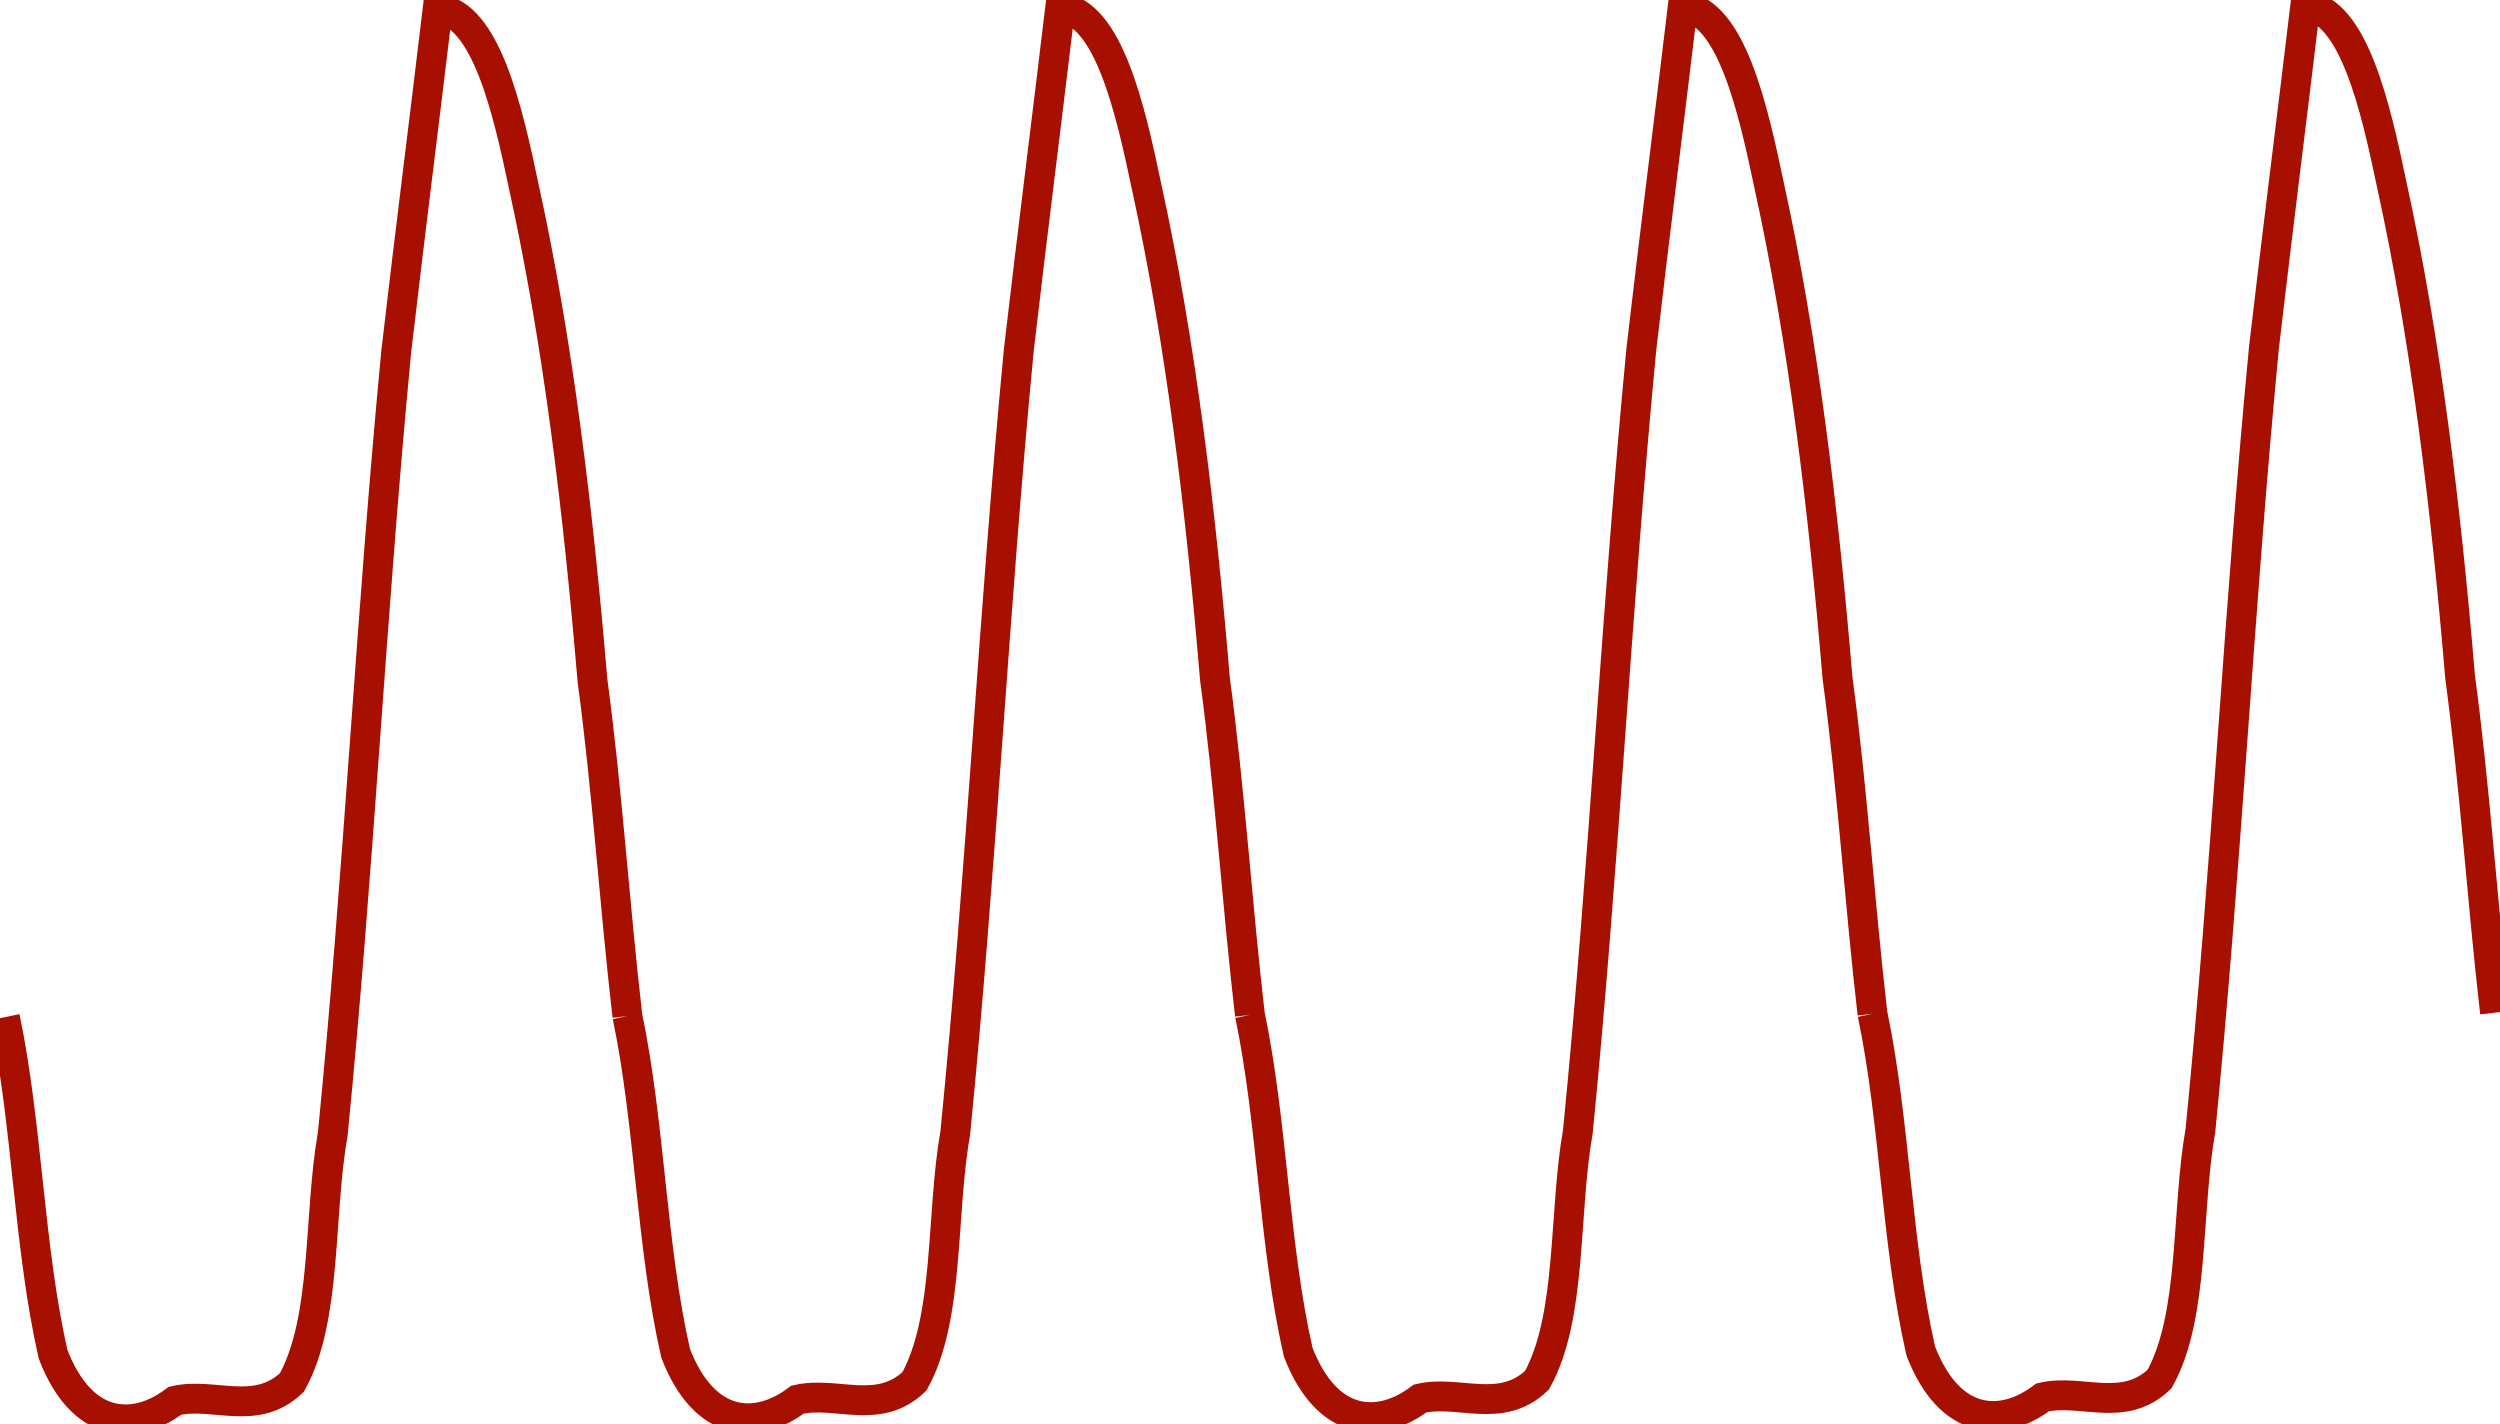 <?xml version="1.0" encoding="UTF-8" standalone="no"?>
<!-- Created with Inkscape (http://www.inkscape.org/) -->

<svg
   xmlns:dc="http://purl.org/dc/elements/1.1/"
   xmlns:cc="http://creativecommons.org/ns#"
   xmlns:rdf="http://www.w3.org/1999/02/22-rdf-syntax-ns#"
   xmlns:svg="http://www.w3.org/2000/svg"
   xmlns="http://www.w3.org/2000/svg"
   xmlns:sodipodi="http://sodipodi.sourceforge.net/DTD/sodipodi-0.dtd"
   xmlns:inkscape="http://www.inkscape.org/namespaces/inkscape"
   width="251.172mm"
   height="143.106mm"
   viewBox="0 0 251.172 143.106"
   version="1.1"
   id="svg8"
   inkscape:version="0.92.2 (5c3e80d, 2017-08-06)"
   sodipodi:docname="Knifefish continuous waveform.svg">
  <defs
     id="defs2">
    <marker
       inkscape:stockid="Arrow2Lend"
       orient="auto"
       refY="0"
       refX="0"
       id="Arrow2Lend"
       style="overflow:visible"
       inkscape:isstock="true">
      <path
         id="path909"
         style="fill:#000000;fill-opacity:1;fill-rule:evenodd;stroke:#000000;stroke-width:0.625;stroke-linejoin:round;stroke-opacity:1"
         d="M 8.719,4.034 -2.207,0.016 8.719,-4.002 c -1.745,2.372 -1.735,5.617 -6e-7,8.035 z"
         transform="matrix(-1.1,0,0,-1.1,-1.1,0)"
         inkscape:connector-curvature="0" />
    </marker>
    <marker
       inkscape:stockid="Arrow2Lstart"
       orient="auto"
       refY="0"
       refX="0"
       id="Arrow2Lstart"
       style="overflow:visible"
       inkscape:isstock="true">
      <path
         id="path906"
         style="fill:#000000;fill-opacity:1;fill-rule:evenodd;stroke:#000000;stroke-width:0.625;stroke-linejoin:round;stroke-opacity:1"
         d="M 8.719,4.034 -2.207,0.016 8.719,-4.002 c -1.745,2.372 -1.735,5.617 -6e-7,8.035 z"
         transform="matrix(1.1,0,0,1.1,1.1,0)"
         inkscape:connector-curvature="0" />
    </marker>
  </defs>
  <sodipodi:namedview
     id="base"
     pagecolor="#ffffff"
     bordercolor="#666666"
     borderopacity="1.0"
     inkscape:pageopacity="0.0"
     inkscape:pageshadow="2"
     inkscape:zoom="0.9899495"
     inkscape:cx="342.34243"
     inkscape:cy="226.26398"
     inkscape:document-units="mm"
     inkscape:current-layer="layer1"
     showgrid="false"
     inkscape:window-width="1651"
     inkscape:window-height="1048"
     inkscape:window-x="0"
     inkscape:window-y="0"
     inkscape:window-maximized="0"
     fit-margin-top="0"
     fit-margin-left="0"
     fit-margin-right="0"
     fit-margin-bottom="0" />
  <g
     inkscape:label="Layer 1"
     inkscape:groupmode="layer"
     id="layer1"
     transform="translate(11.745,-81.371)">
    <path
       id="path1441-3-4-9-3-6-9-4"
       style="fill:none;stroke:#a70f00;stroke-width:3;stroke-linecap:butt;stroke-linejoin:miter;stroke-miterlimit:4;stroke-dasharray:none;stroke-opacity:1"
       d="m 176.384,183.227 c 2.282,10.916 2.387,23.087 4.849,33.885 2.9,7.508 8.143,7.757 12.239,4.652 3.883,-0.909 8.135,1.641 11.755,-1.843 3.541,-6.402 2.649,-16.752 4.101,-24.98 2.589,-26.05 3.873,-52.53 6.378,-78.596 1.334,-11.502 2.795,-22.946 4.164,-34.432 4.858,0.449 7.067,10.312 8.666,17.929 3.463,15.781 5.461,32.636 6.88,49.523 1.492,11.07 2.215,22.552 3.513,33.749 m -125.093,0.227 c 2.282,10.916 2.387,23.087 4.849,33.885 2.9,7.508 8.143,7.757 12.239,4.652 3.883,-0.909 8.135,1.641 11.755,-1.843 3.541,-6.402 2.649,-16.752 4.101,-24.98 2.589,-26.05 3.873,-52.53 6.378,-78.596 1.334,-11.502 2.795,-22.946 4.164,-34.432 4.858,0.449 7.067,10.312 8.666,17.929 3.463,15.781 5.461,32.636 6.88,49.523 1.492,11.07 2.215,22.552 3.513,33.749 m -125.093,0.227 c 2.282,10.916 2.387,23.087 4.849,33.885 2.9,7.508 8.143,7.757 12.239,4.652 3.883,-0.909 8.135,1.641 11.755,-1.843 3.541,-6.402 2.649,-16.752 4.101,-24.98 2.589,-26.05 3.873,-52.53 6.378,-78.596 1.334,-11.502 2.795,-22.946 4.164,-34.432 4.858,0.449 7.067,10.312 8.666,17.929 3.463,15.781 5.461,32.636 6.88,49.523 1.492,11.07 2.215,22.552 3.513,33.749 M -11.256,183.567 c 2.282,10.916 2.387,23.087 4.849,33.885 2.9,7.508 8.143,7.757 12.239,4.652 3.883,-0.909 8.135,1.641 11.755,-1.843 3.541,-6.402 2.649,-16.752 4.101,-24.98 2.589,-26.05 3.873,-52.53 6.378,-78.596 1.334,-11.502 2.795,-22.946 4.164,-34.432 4.858,0.449 7.067,10.312 8.666,17.929 3.463,15.781 5.461,32.636 6.88,49.523 1.492,11.07 2.215,22.552 3.513,33.749"
       inkscape:connector-curvature="0" />
  </g>
</svg>
